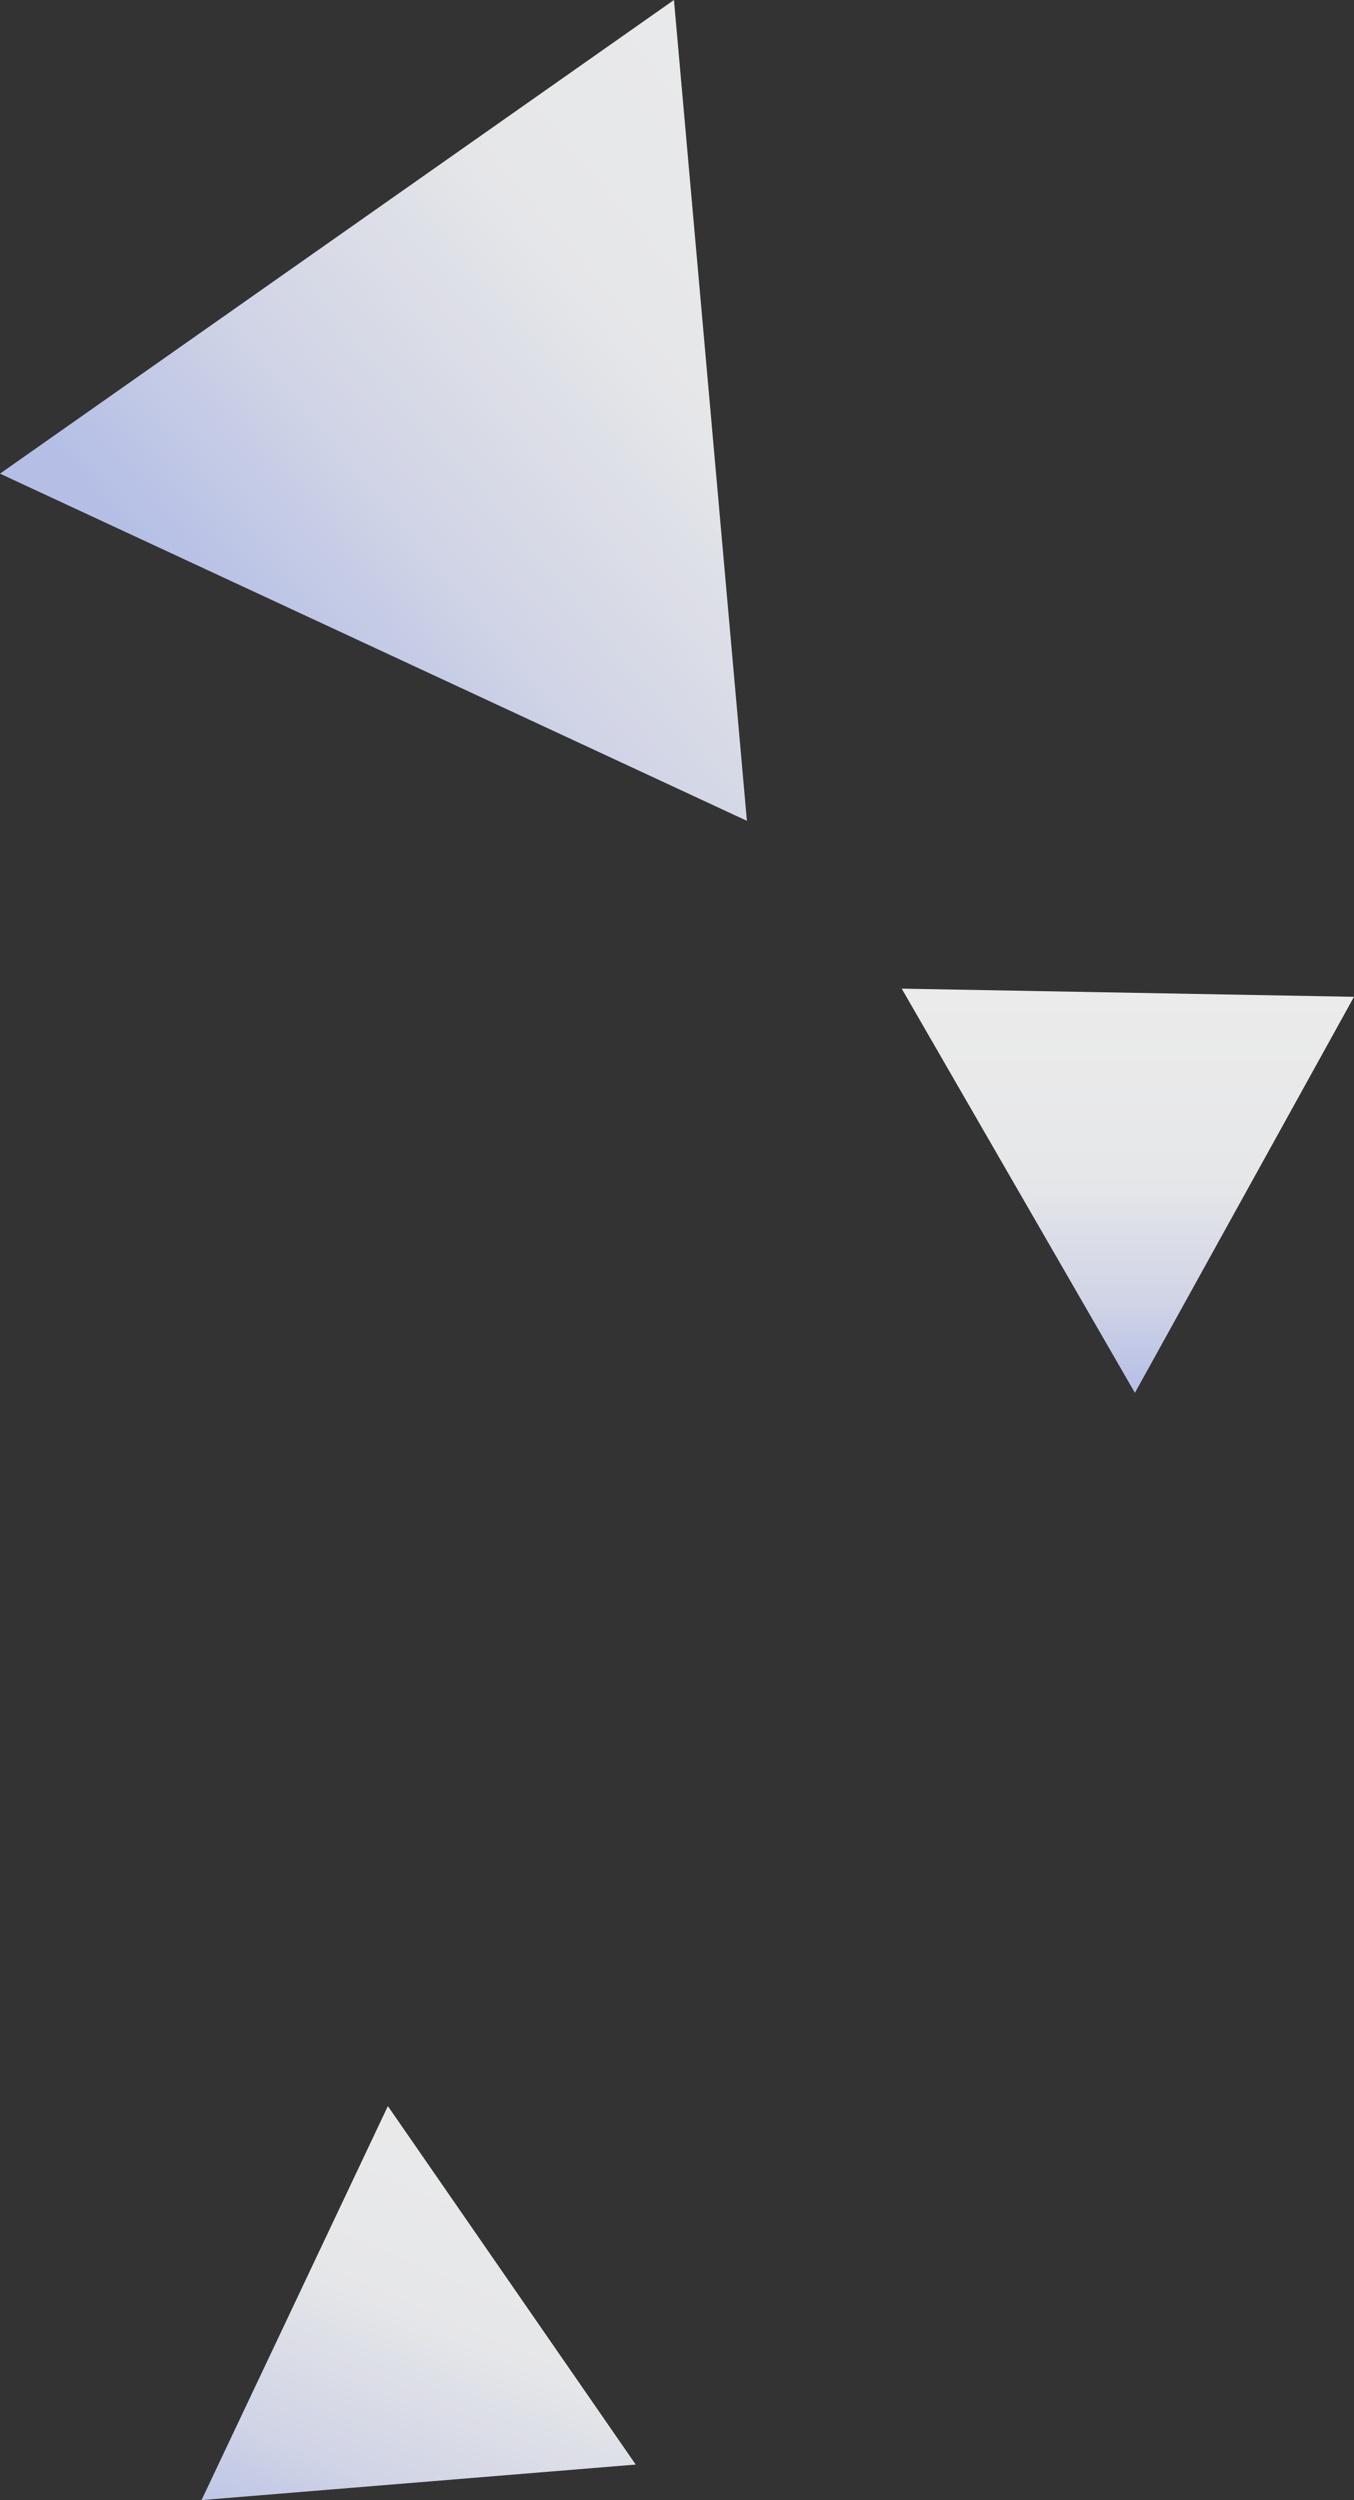 <svg xmlns="http://www.w3.org/2000/svg" xmlns:xlink="http://www.w3.org/1999/xlink" width="120.876" height="223.047" viewBox="0 0 120.876 223.047">
  <rect x="0" y="0" width="120.876" height="223.047" fill="#333333" stroke="none"/>
  <defs>
    <linearGradient id="linear-gradient" x1="1.426" y1="0.126" x2="0.5" y2="1" gradientUnits="objectBoundingBox">
      <stop offset="0" stop-color="#fff"/>
      <stop offset="0.465" stop-color="#fafbfd"/>
      <stop offset="0.767" stop-color="#e2e6f9"/>
      <stop offset="1" stop-color="#c3cef9"/>
    </linearGradient>
    <linearGradient id="linear-gradient-2" x1="0.708" y1="-0.148" x2="0.083" y2="1.158" xlink:href="#linear-gradient"/>
    <linearGradient id="linear-gradient-3" x1="0.5" y1="0" xlink:href="#linear-gradient"/>
  </defs>
  <g id="Group_79086" data-name="Group 79086" transform="translate(-2597.21 -763.769)" opacity="0.899" style="mix-blend-mode: multiply;isolation: isolate">
    <path id="Path_137154" data-name="Path 137154" d="M2687.058,973.769l-60.165,42.257L2693.571,1047Z" transform="translate(-29.682 -210)" fill="url(#linear-gradient)"/>
    <path id="Path_137155" data-name="Path 137155" d="M2594.158,1560.457l-16.635,35.151,38.76-3.169Z" transform="translate(37.679 -608.791)" fill="url(#linear-gradient-2)"/>
    <path id="Path_137156" data-name="Path 137156" d="M3138.3,1141.084l-40.379-.728,20.82,36.061Z" transform="translate(-420.214 -288.384)" fill="url(#linear-gradient-3)"/>
  </g>
</svg>
